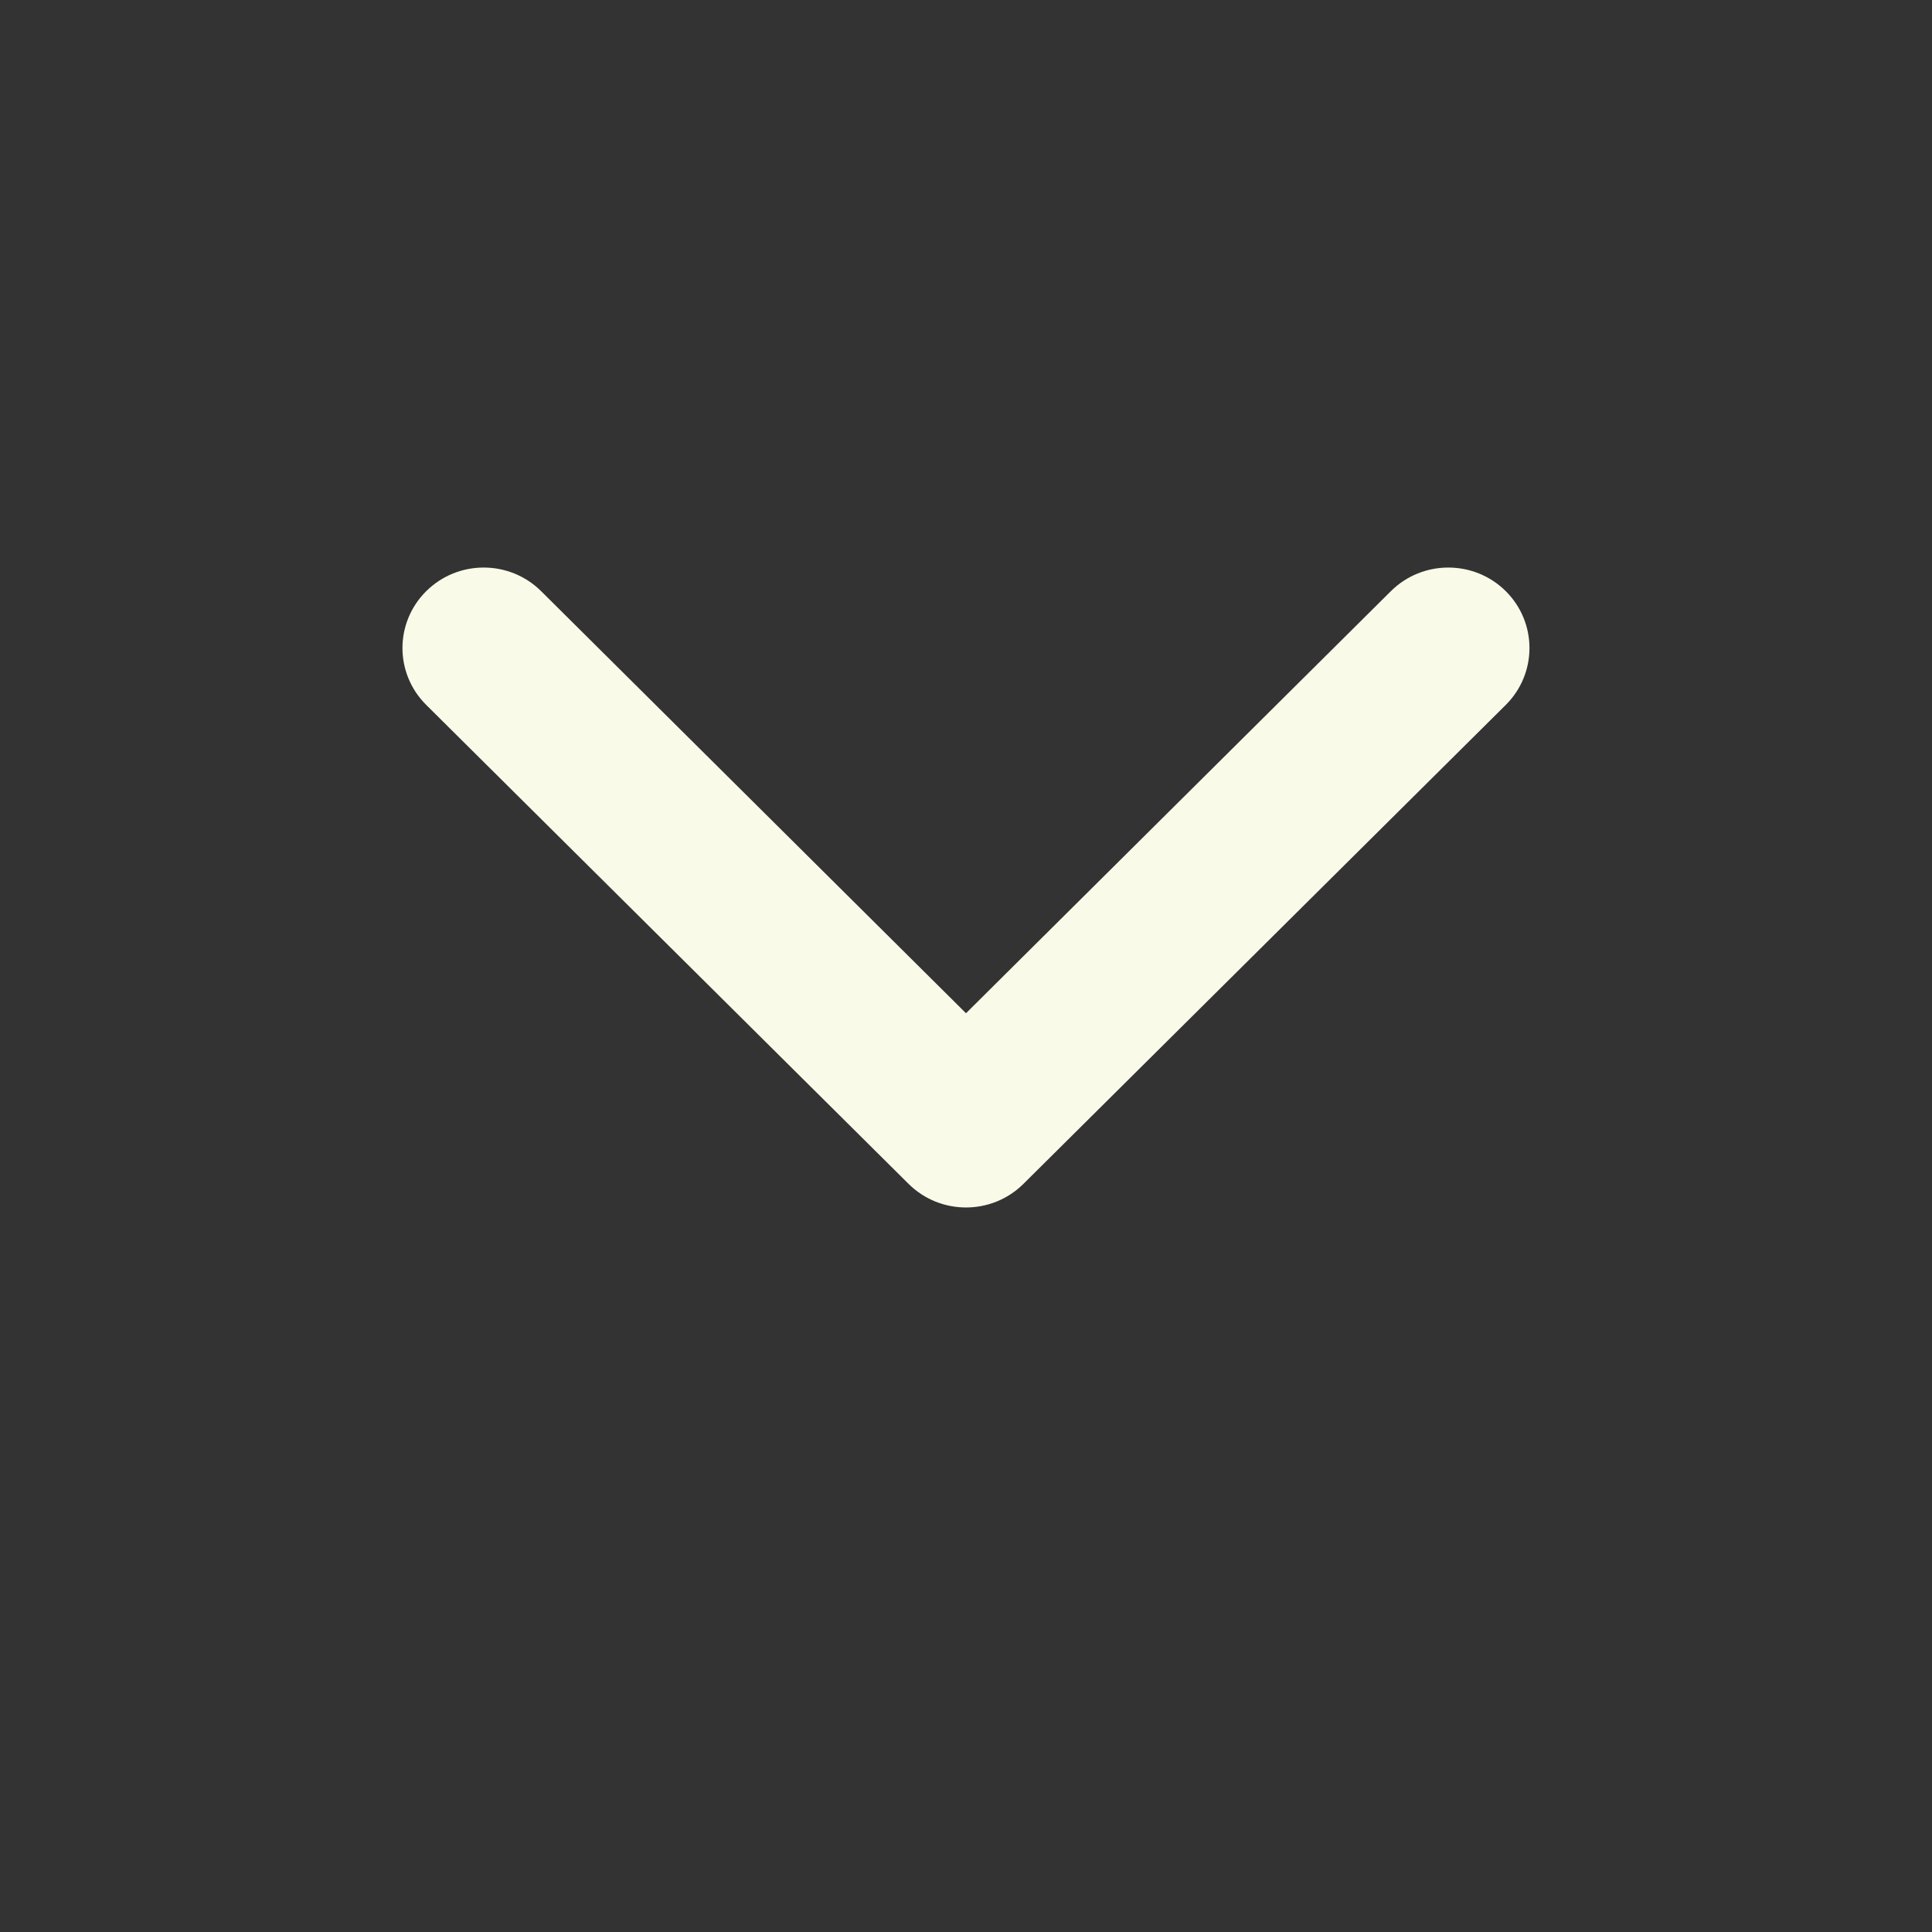 <svg width="20" height="20" viewBox="0 0 20 20" fill="none" xmlns="http://www.w3.org/2000/svg">
<rect x="0" y="0" width="20" height="20" fill="#333333" stroke="none"/>
<path d="M10 10.489L14.399 6.119C14.727 5.794 15.259 5.794 15.587 6.119C15.915 6.445 15.915 6.972 15.587 7.298L10.594 12.256C10.266 12.581 9.734 12.581 9.406 12.256L4.413 7.298C4.084 6.972 4.084 6.445 4.413 6.119C4.741 5.794 5.273 5.794 5.601 6.119L10 10.489Z" fill="#F9FAE7"/>
</svg>
